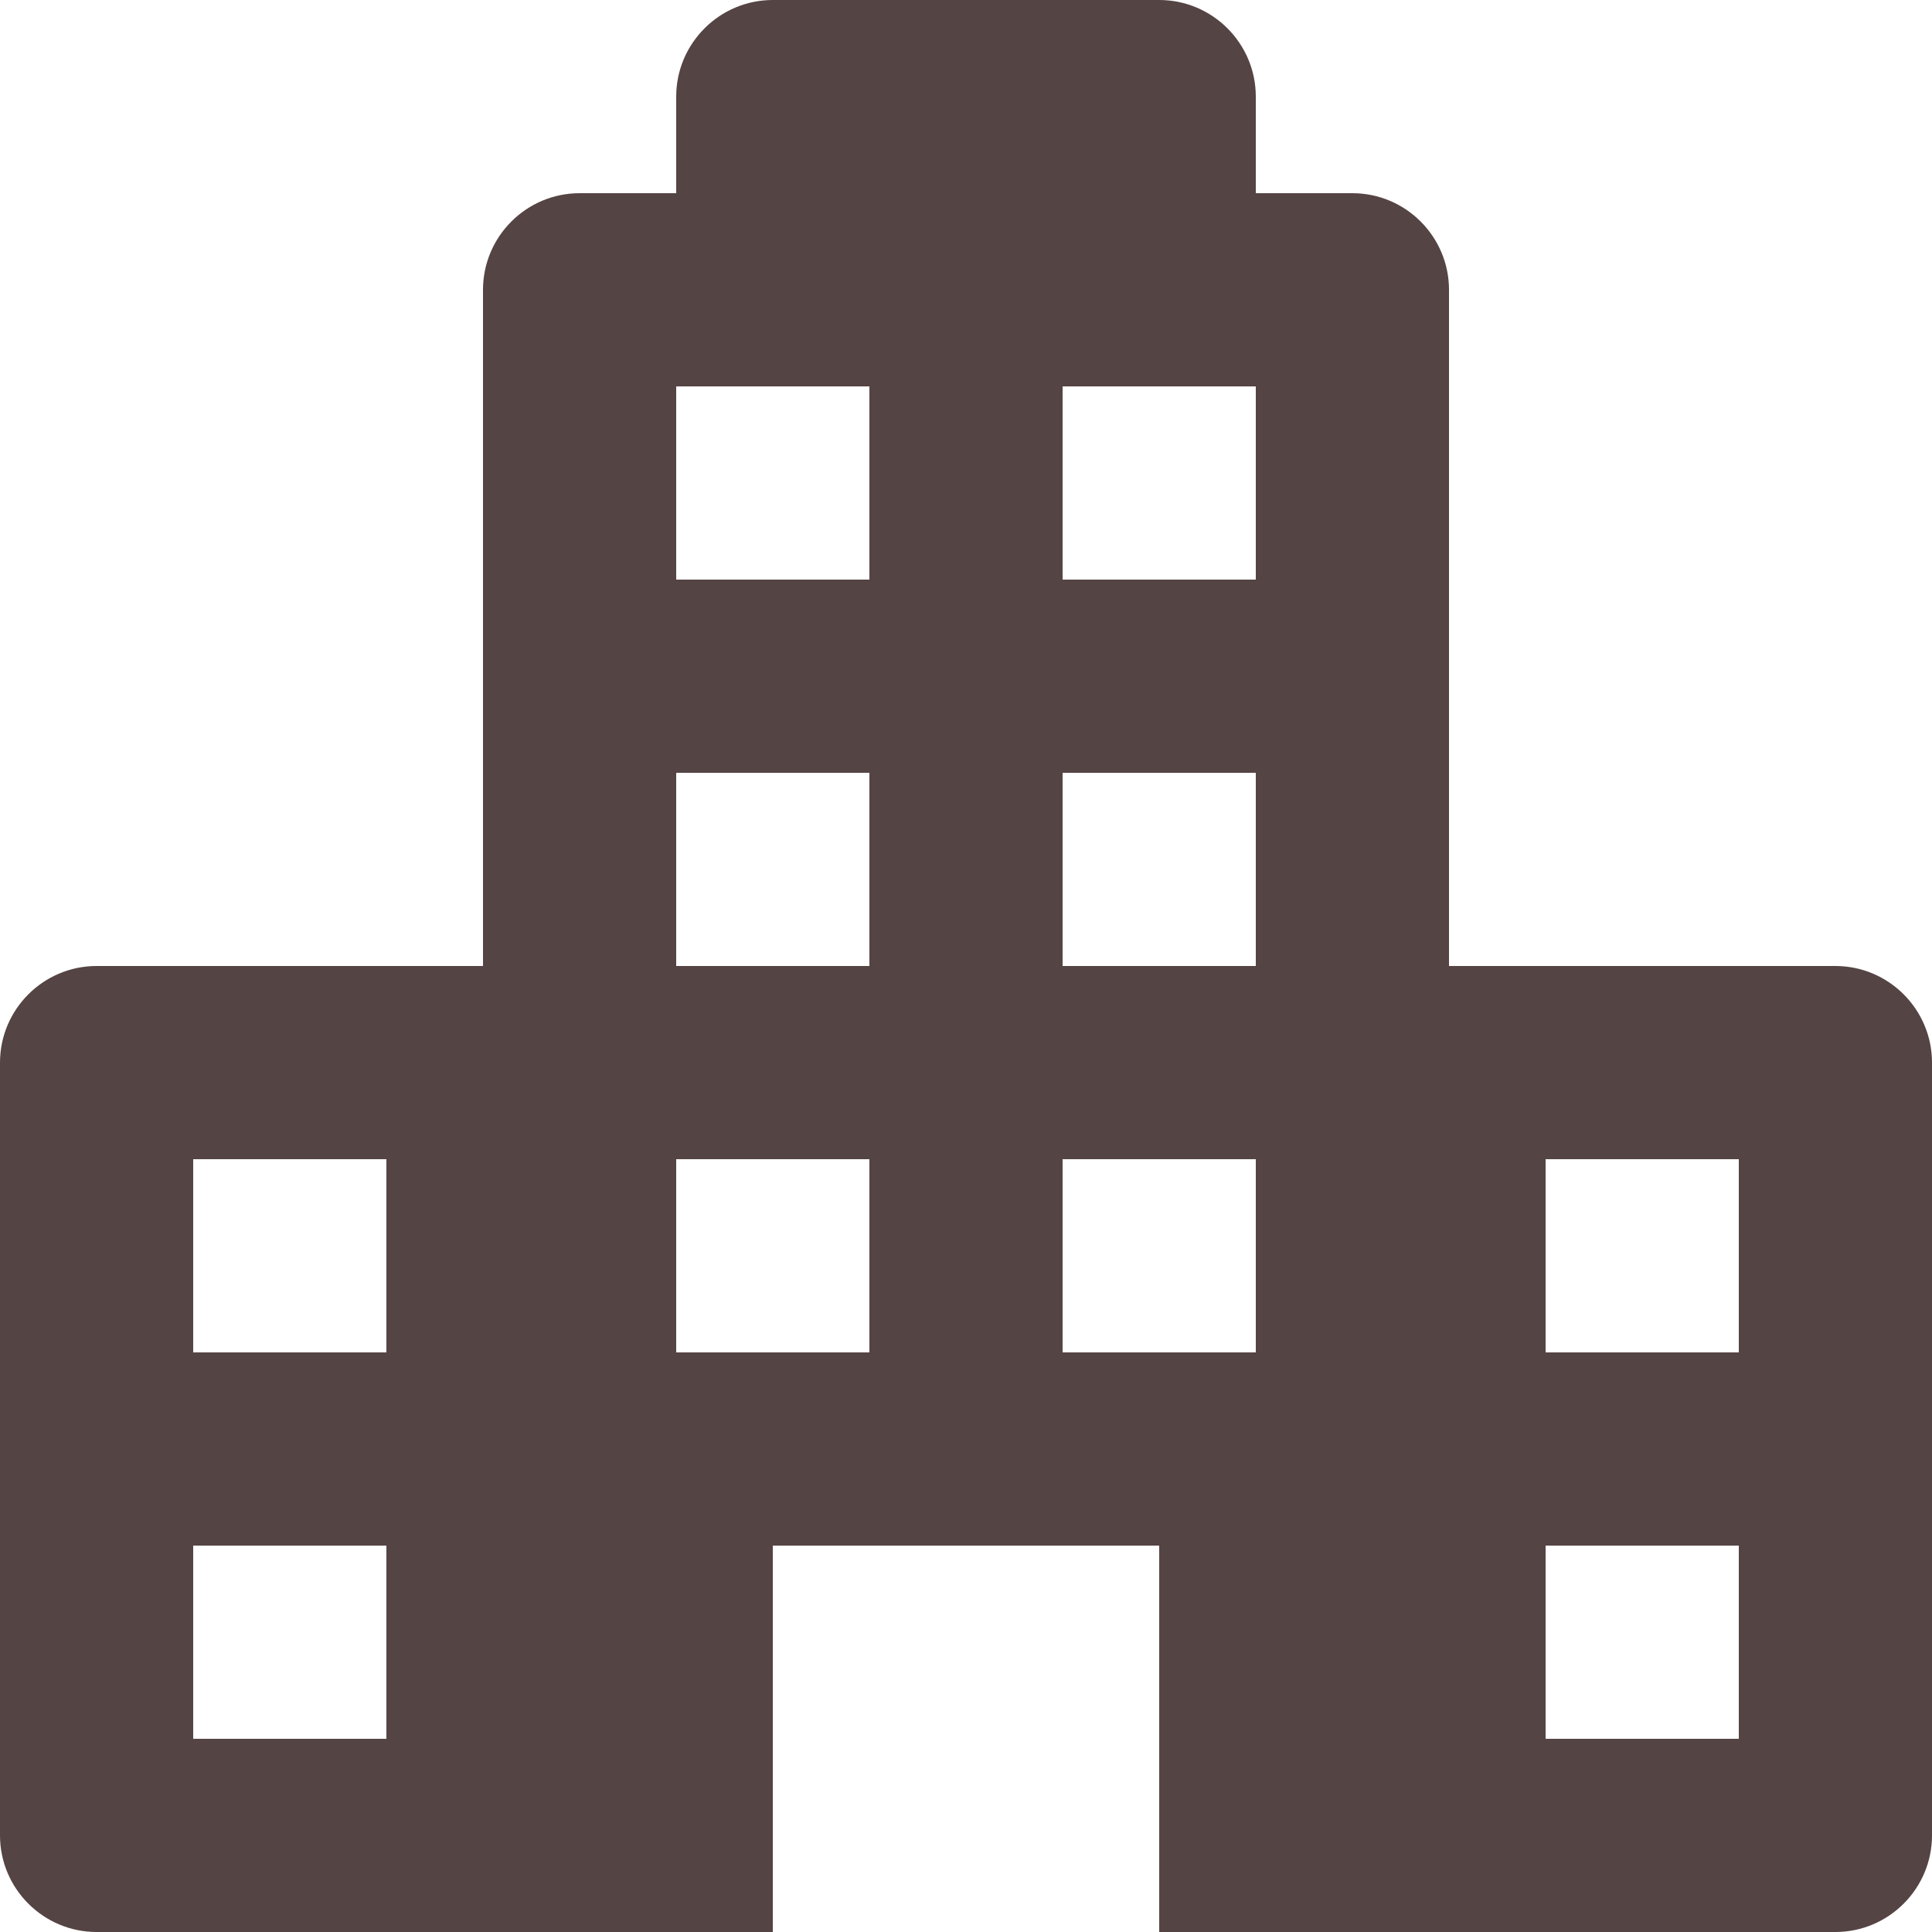 <?xml version="1.0" encoding="UTF-8"?><svg id="_レイヤー_2" xmlns="http://www.w3.org/2000/svg" viewBox="0 0 45 45"><defs><style>.cls-1{fill:#544;}</style></defs><g id="_レイヤー_1-2"><path class="cls-1" d="m42.75,22.5h-9V6.75c0-1.24-1.01-2.25-2.25-2.25h-2.25v-2.25c0-1.24-1.01-2.25-2.25-2.25h-9c-1.24,0-2.25,1.01-2.25,2.25v2.25h-2.25c-1.24,0-2.25,1.01-2.25,2.25v15.75H2.25c-1.24,0-2.25,1.01-2.25,2.25v18c0,1.24,1.01,2.25,2.25,2.25h15.75v-9h9v9h15.75c1.24,0,2.25-1.01,2.25-2.25v-18c0-1.24-1.01-2.25-2.25-2.25ZM9,40.5h-4.5v-4.5h4.5v4.5Zm0-9h-4.5v-4.5h4.5v4.5Zm11.25,0h-4.5v-4.5h4.5v4.5Zm0-9h-4.5v-4.5h4.5v4.5Zm0-9h-4.5v-4.5h4.5v4.5Zm9,18h-4.5v-4.5h4.5v4.5Zm0-9h-4.5v-4.5h4.5v4.5Zm0-9h-4.5v-4.5h4.5v4.5Zm11.25,27h-4.5v-4.5h4.5v4.5Zm0-9h-4.5v-4.5h4.5v4.5Z"/></g></svg>